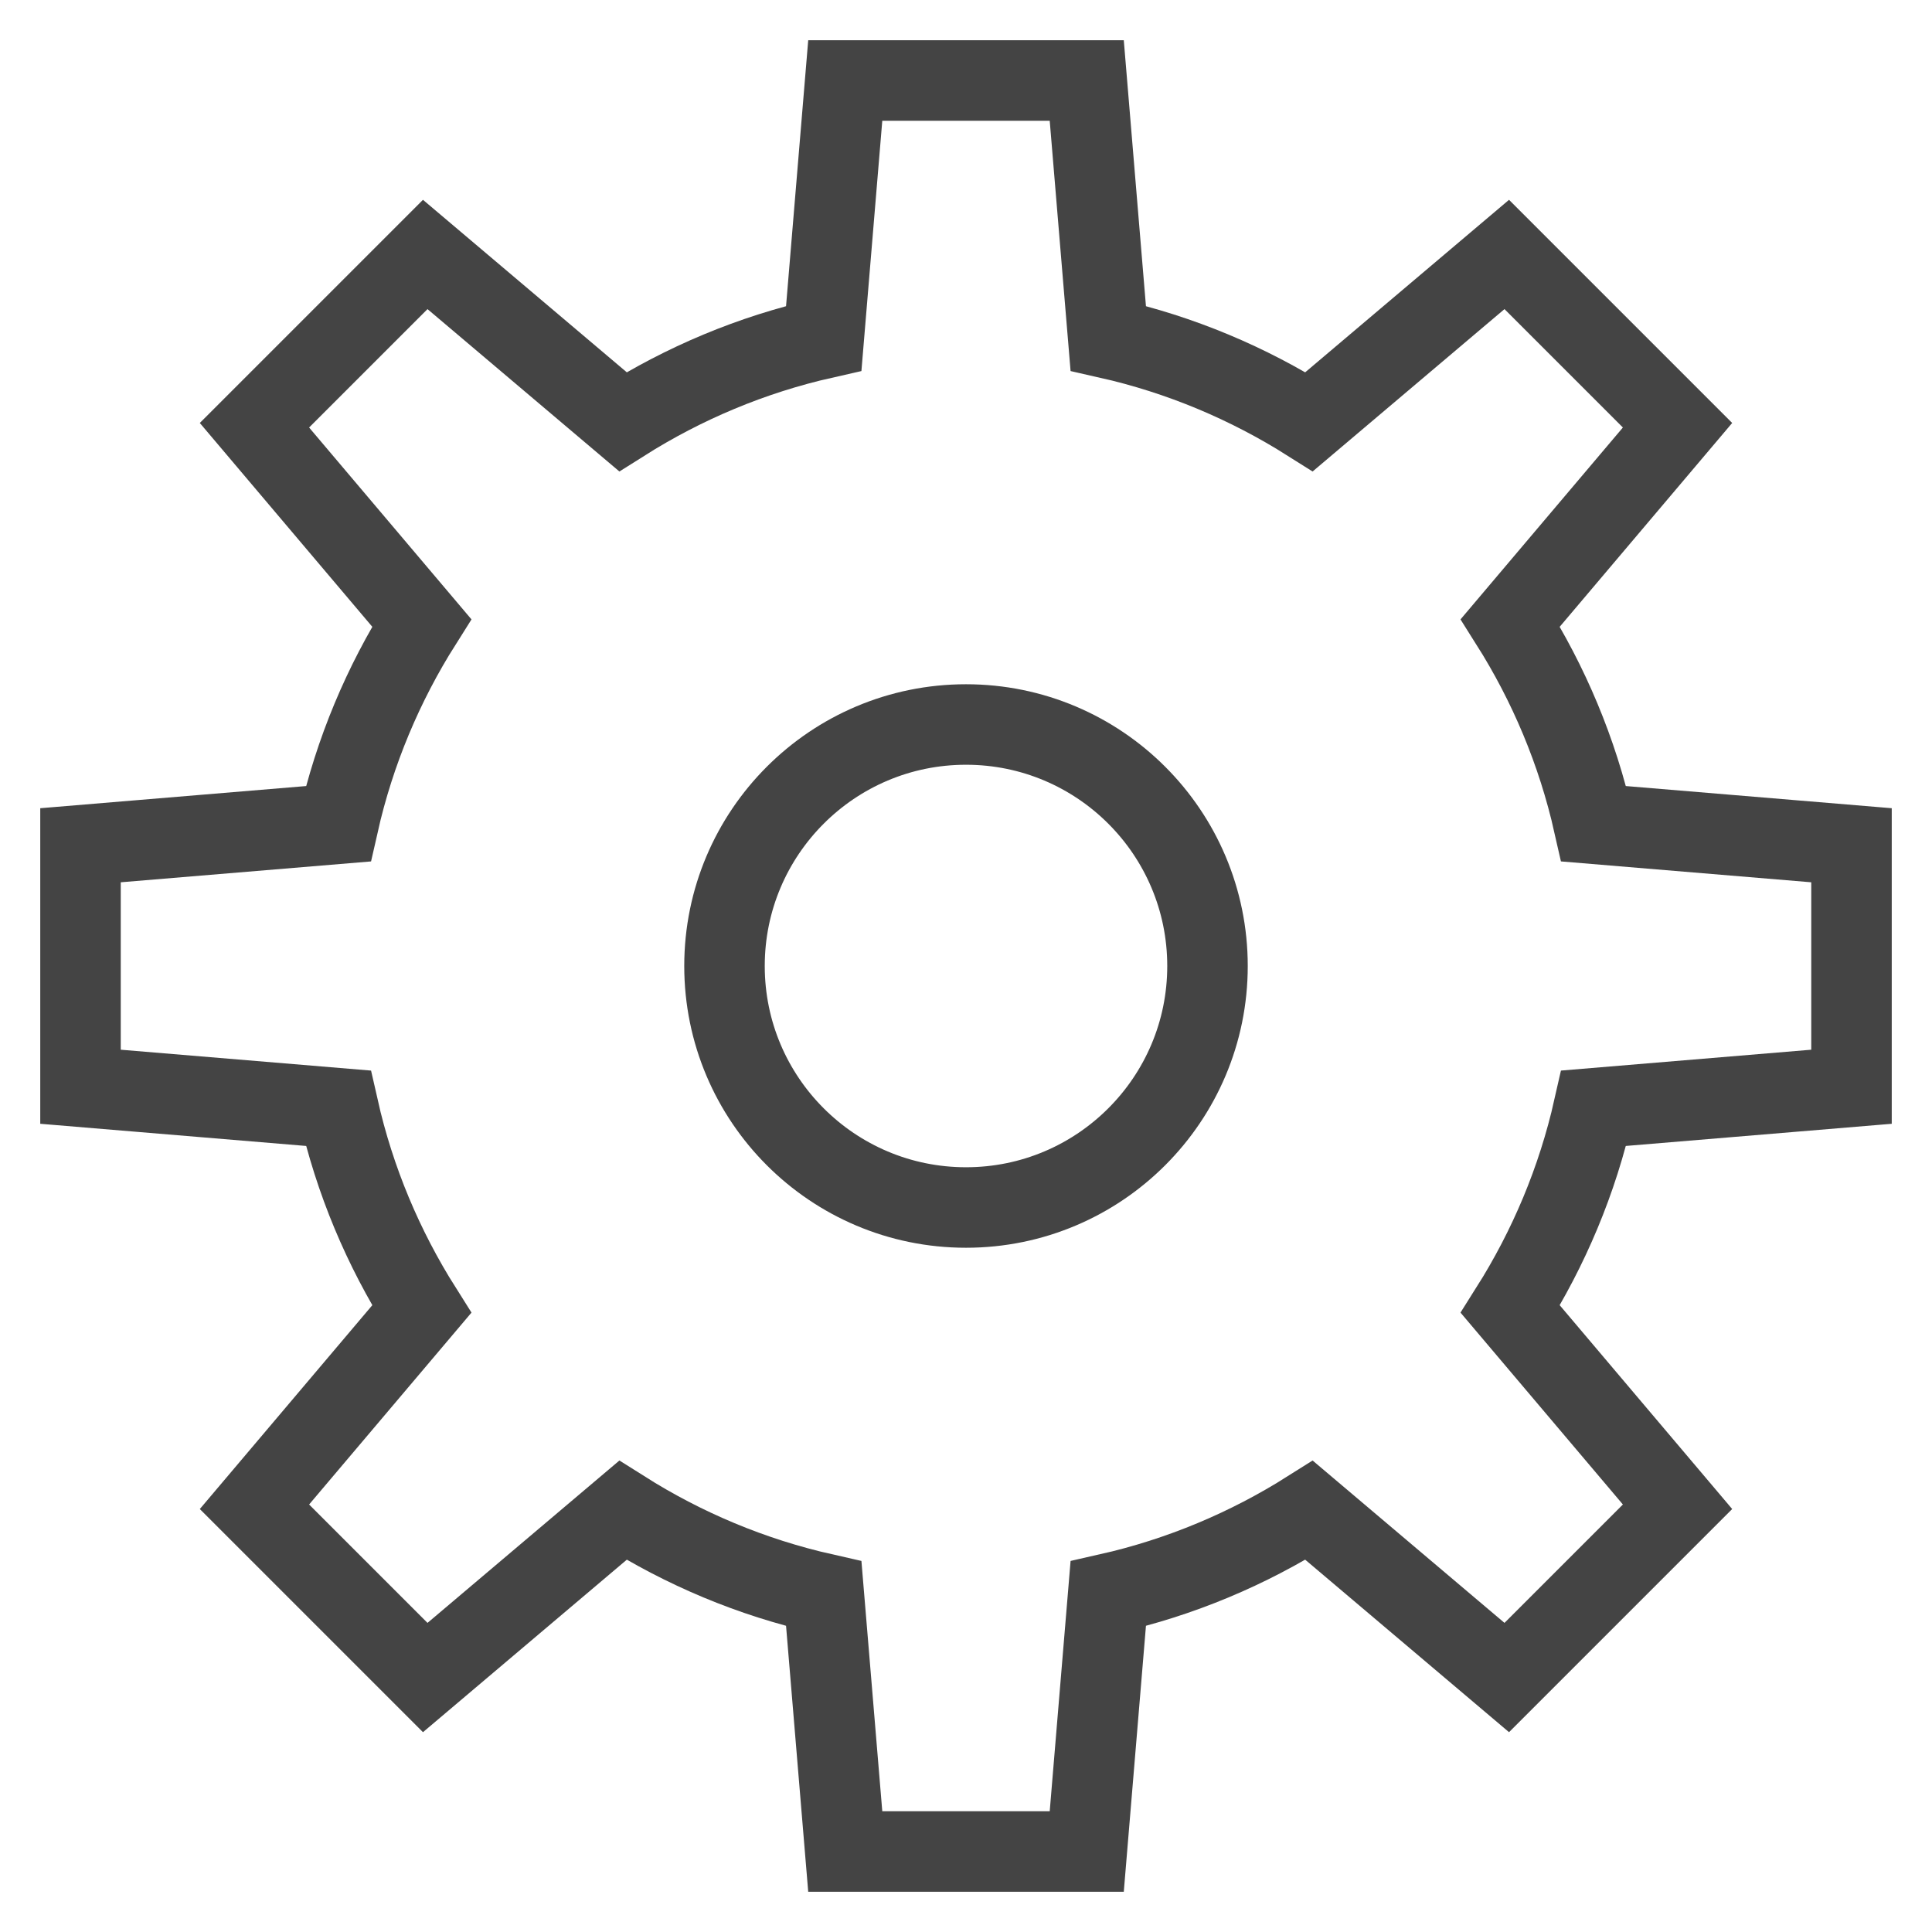 <svg version="1.1" xmlns="http://www.w3.org/2000/svg" xmlns:xlink="http://www.w3.org/1999/xlink" x="0px" y="0px" viewBox="0 0 48 48" xml:space="preserve" width="48" height="48"><g class="nc-icon-wrapper" fill="#444444"><circle data-color="color-2" fill="none" stroke="#444444" stroke-width="2" stroke-linecap="square" stroke-miterlimit="10" cx="24" cy="24" r="6" stroke-linejoin="miter"></circle> <path fill="none" stroke="#444444" stroke-width="2" stroke-linecap="square" stroke-miterlimit="10" d="M46,27v-6l-6.405-0.534 c-0.406-1.799-1.117-3.479-2.072-4.991l4.155-4.91l-4.243-4.243l-4.91,4.155c-1.513-0.956-3.192-1.666-4.991-2.072L27,2h-6 l-0.534,6.405c-1.799,0.406-3.479,1.117-4.991,2.072l-4.91-4.155l-4.243,4.243l4.155,4.91c-0.956,1.513-1.666,3.192-2.072,4.991 L2,21v6l6.405,0.534c0.406,1.799,1.117,3.479,2.072,4.991l-4.155,4.91l4.243,4.243l4.91-4.155c1.513,0.956,3.192,1.666,4.991,2.072 L21,46h6l0.534-6.405c1.799-0.406,3.479-1.117,4.991-2.072l4.91,4.155l4.243-4.243l-4.155-4.91c0.956-1.513,1.666-3.192,2.072-4.991 L46,27z" stroke-linejoin="miter"></path></g></svg>